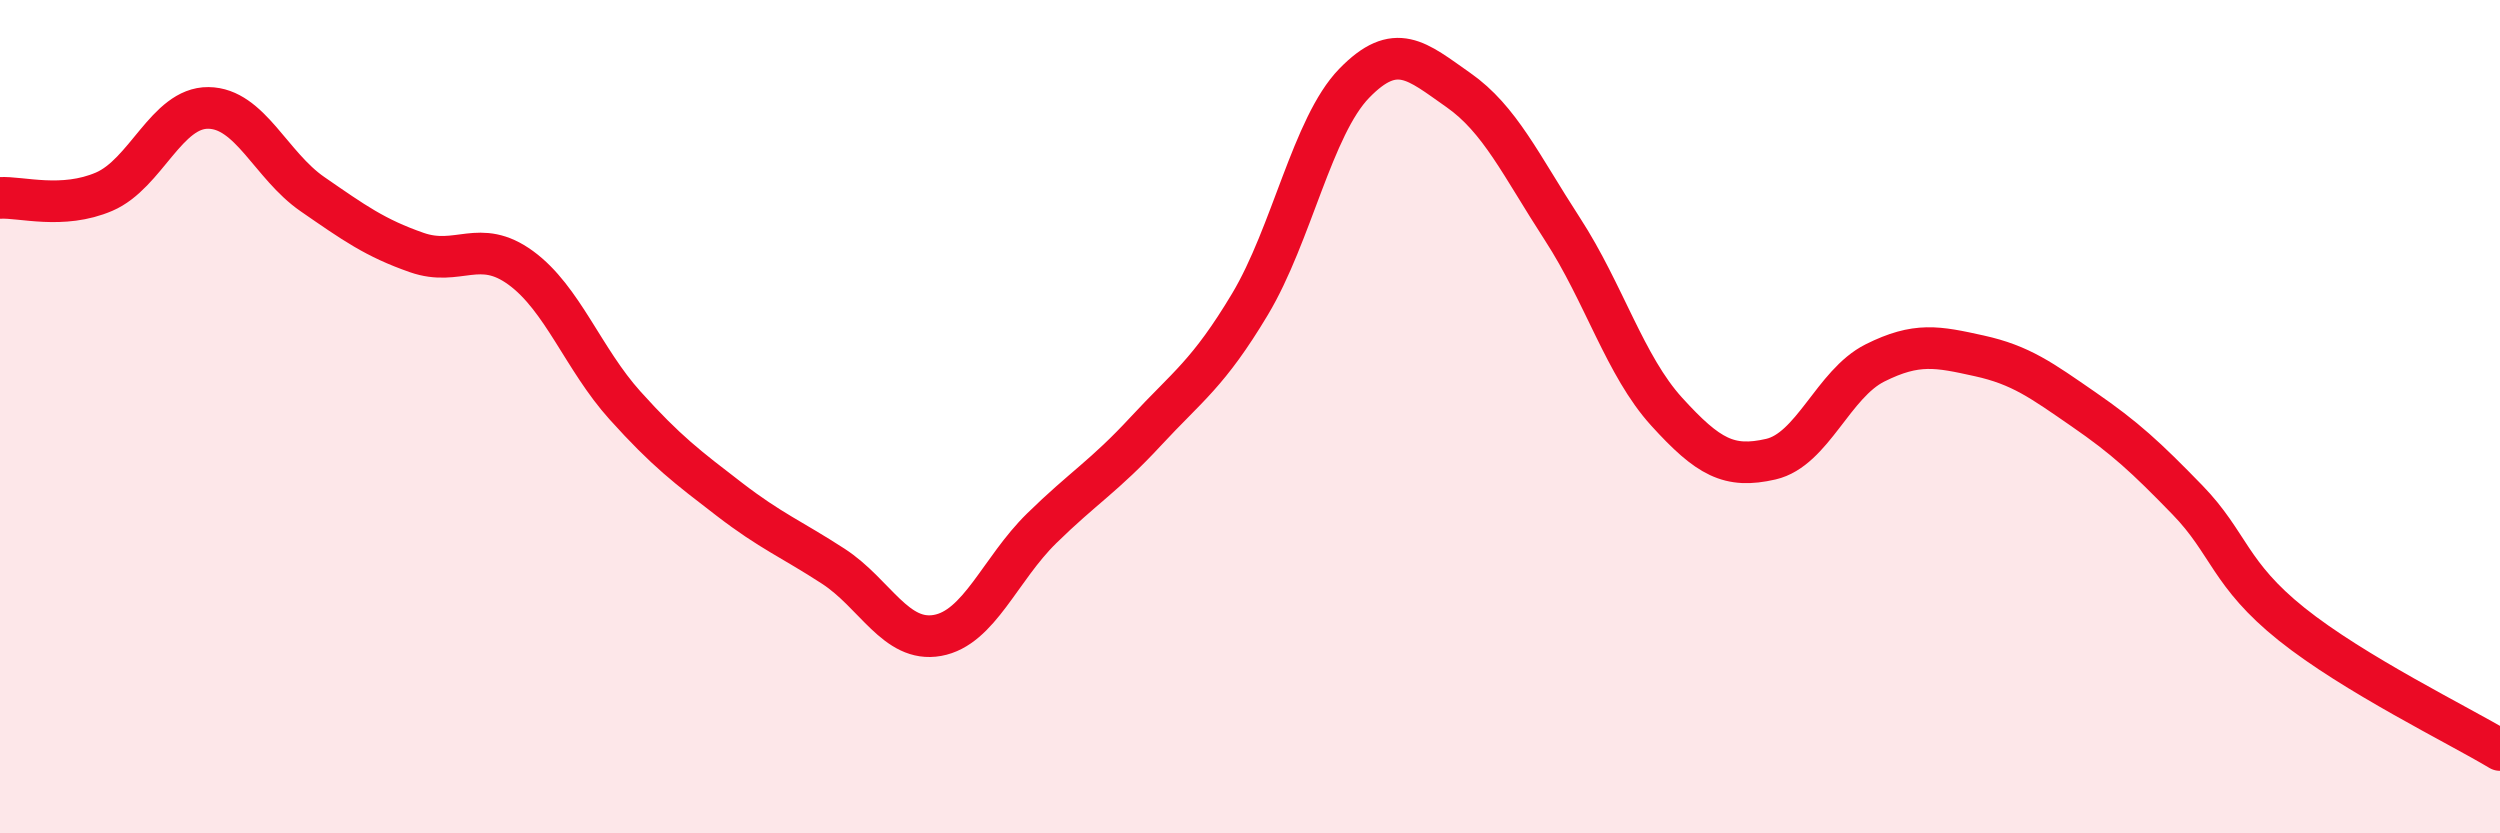 
    <svg width="60" height="20" viewBox="0 0 60 20" xmlns="http://www.w3.org/2000/svg">
      <path
        d="M 0,4.75 C 0.5,4.72 1.5,5.03 2.5,4.6 C 3.5,4.17 4,2.58 5,2.59 C 6,2.6 6.5,3.97 7.5,4.66 C 8.5,5.35 9,5.71 10,6.06 C 11,6.41 11.5,5.7 12.5,6.43 C 13.5,7.16 14,8.62 15,9.73 C 16,10.84 16.5,11.21 17.5,11.98 C 18.5,12.75 19,12.94 20,13.59 C 21,14.24 21.5,15.43 22.5,15.25 C 23.5,15.07 24,13.66 25,12.68 C 26,11.7 26.5,11.43 27.5,10.35 C 28.5,9.27 29,8.97 30,7.3 C 31,5.63 31.5,3.03 32.5,2 C 33.5,0.97 34,1.46 35,2.16 C 36,2.86 36.5,3.96 37.5,5.5 C 38.5,7.04 39,8.78 40,9.88 C 41,10.98 41.5,11.25 42.5,11.02 C 43.5,10.79 44,9.21 45,8.71 C 46,8.21 46.5,8.32 47.5,8.54 C 48.5,8.76 49,9.13 50,9.82 C 51,10.51 51.5,10.97 52.5,12 C 53.5,13.03 53.5,13.78 55,14.98 C 56.5,16.18 59,17.4 60,18L60 20L0 20Z"
        fill="#EB0A25"
        opacity="0.1"
        stroke-linecap="round"
        stroke-linejoin="round"
      />
      <path
        d="M 0,4.75 C 0.5,4.72 1.5,5.03 2.5,4.6 C 3.5,4.17 4,2.58 5,2.59 C 6,2.6 6.5,3.97 7.5,4.66 C 8.5,5.35 9,5.71 10,6.06 C 11,6.41 11.5,5.7 12.5,6.43 C 13.5,7.16 14,8.62 15,9.73 C 16,10.84 16.5,11.21 17.5,11.98 C 18.5,12.75 19,12.94 20,13.59 C 21,14.24 21.5,15.43 22.5,15.25 C 23.5,15.07 24,13.66 25,12.68 C 26,11.7 26.5,11.43 27.5,10.35 C 28.5,9.27 29,8.97 30,7.3 C 31,5.63 31.5,3.03 32.5,2 C 33.5,0.97 34,1.46 35,2.16 C 36,2.86 36.5,3.96 37.5,5.5 C 38.5,7.04 39,8.78 40,9.88 C 41,10.98 41.5,11.25 42.5,11.02 C 43.5,10.79 44,9.21 45,8.71 C 46,8.21 46.5,8.32 47.5,8.54 C 48.5,8.76 49,9.13 50,9.82 C 51,10.51 51.5,10.97 52.5,12 C 53.5,13.03 53.5,13.78 55,14.98 C 56.5,16.18 59,17.4 60,18"
        stroke="#EB0A25"
        stroke-width="1"
        fill="none"
        stroke-linecap="round"
        stroke-linejoin="round"
      />
    </svg>
  